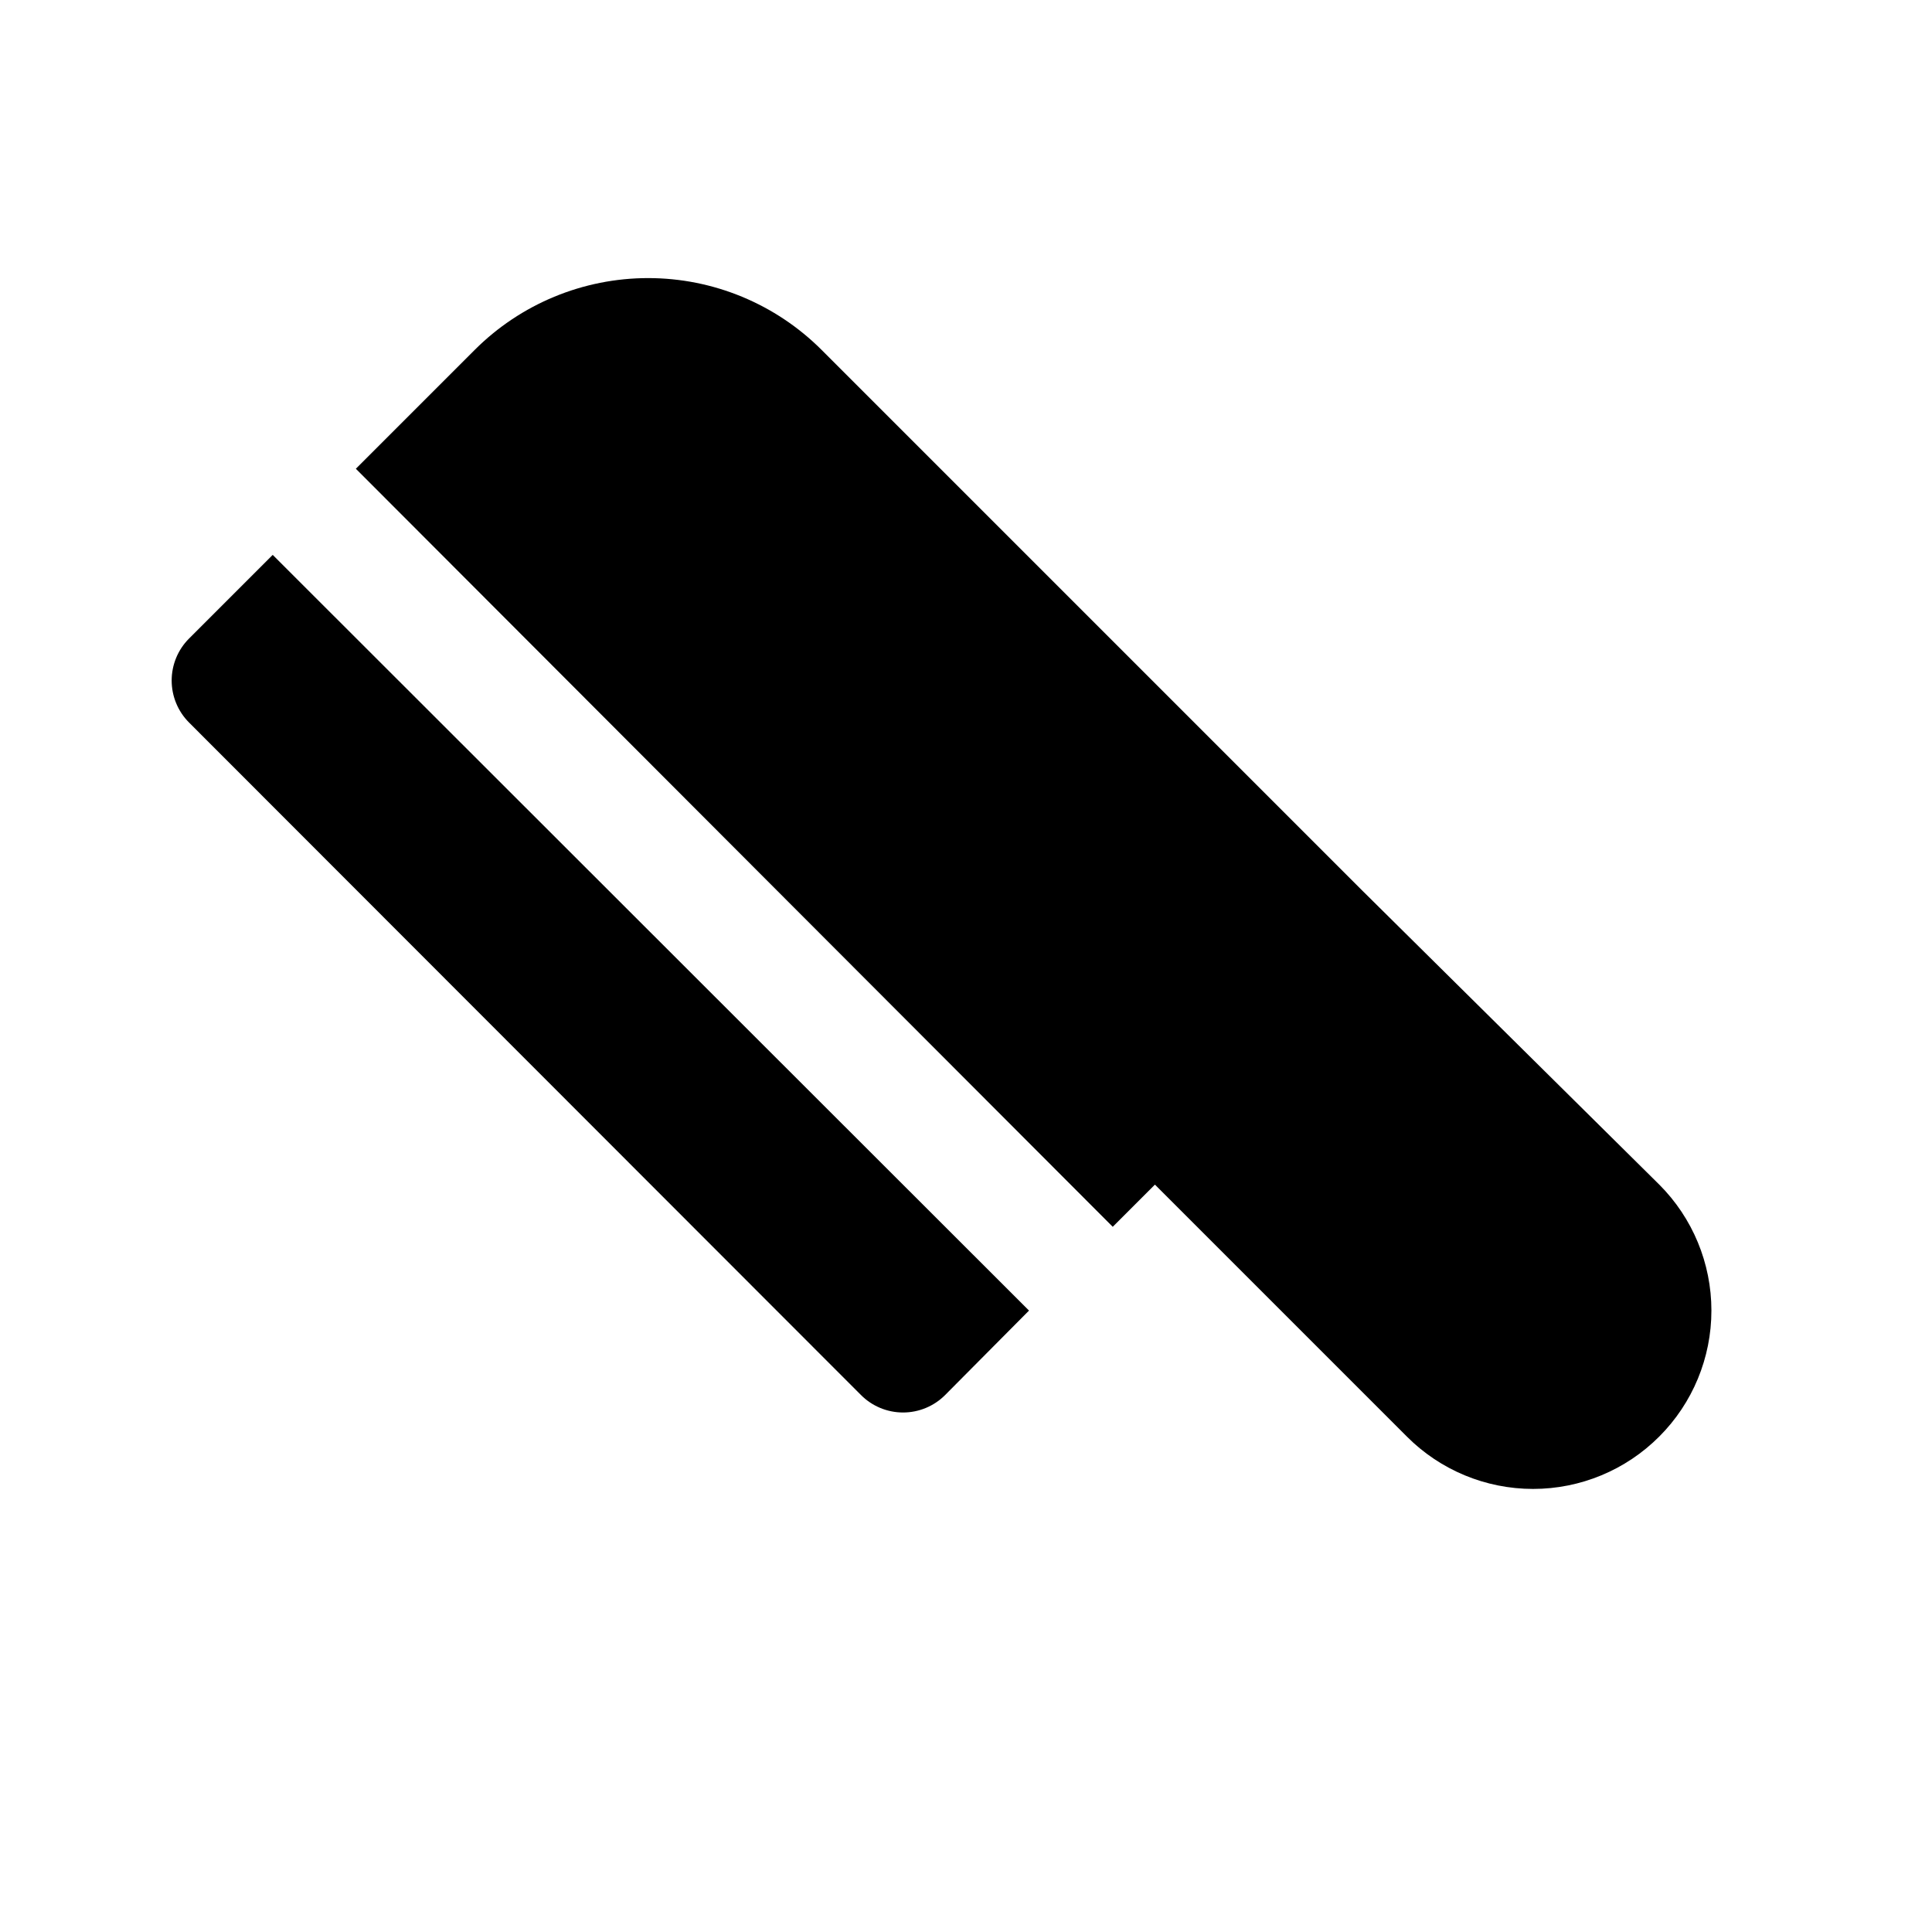 <?xml version="1.0" encoding="UTF-8"?>
<!-- Uploaded to: ICON Repo, www.svgrepo.com, Generator: ICON Repo Mixer Tools -->
<svg fill="#000000" width="800px" height="800px" version="1.1" viewBox="144 144 512 512" xmlns="http://www.w3.org/2000/svg">
 <g>
  <path d="m583.73 457.94-78.719-77.934-143.27-143.27c-12.195-12.191-28.73-19.039-45.973-19.039-17.242 0-33.781 6.848-45.973 19.039l-31.488 31.488 200.58 200.89 11.18-11.18 66.754 66.754v0.004c8.863 8.895 20.898 13.891 33.457 13.891 12.555 0 24.59-4.996 33.453-13.891 8.848-8.855 13.812-20.859 13.812-33.379 0-12.516-4.965-24.52-13.812-33.375z"/>
  <path d="m216.27 291.05-22.199 22.199c-2.934 2.949-4.578 6.938-4.578 11.098s1.645 8.152 4.578 11.102l178.07 178.22c2.953 2.981 6.981 4.656 11.176 4.656 4.199 0 8.223-1.676 11.18-4.656l22.199-22.355z"/>
 </g>
</svg>